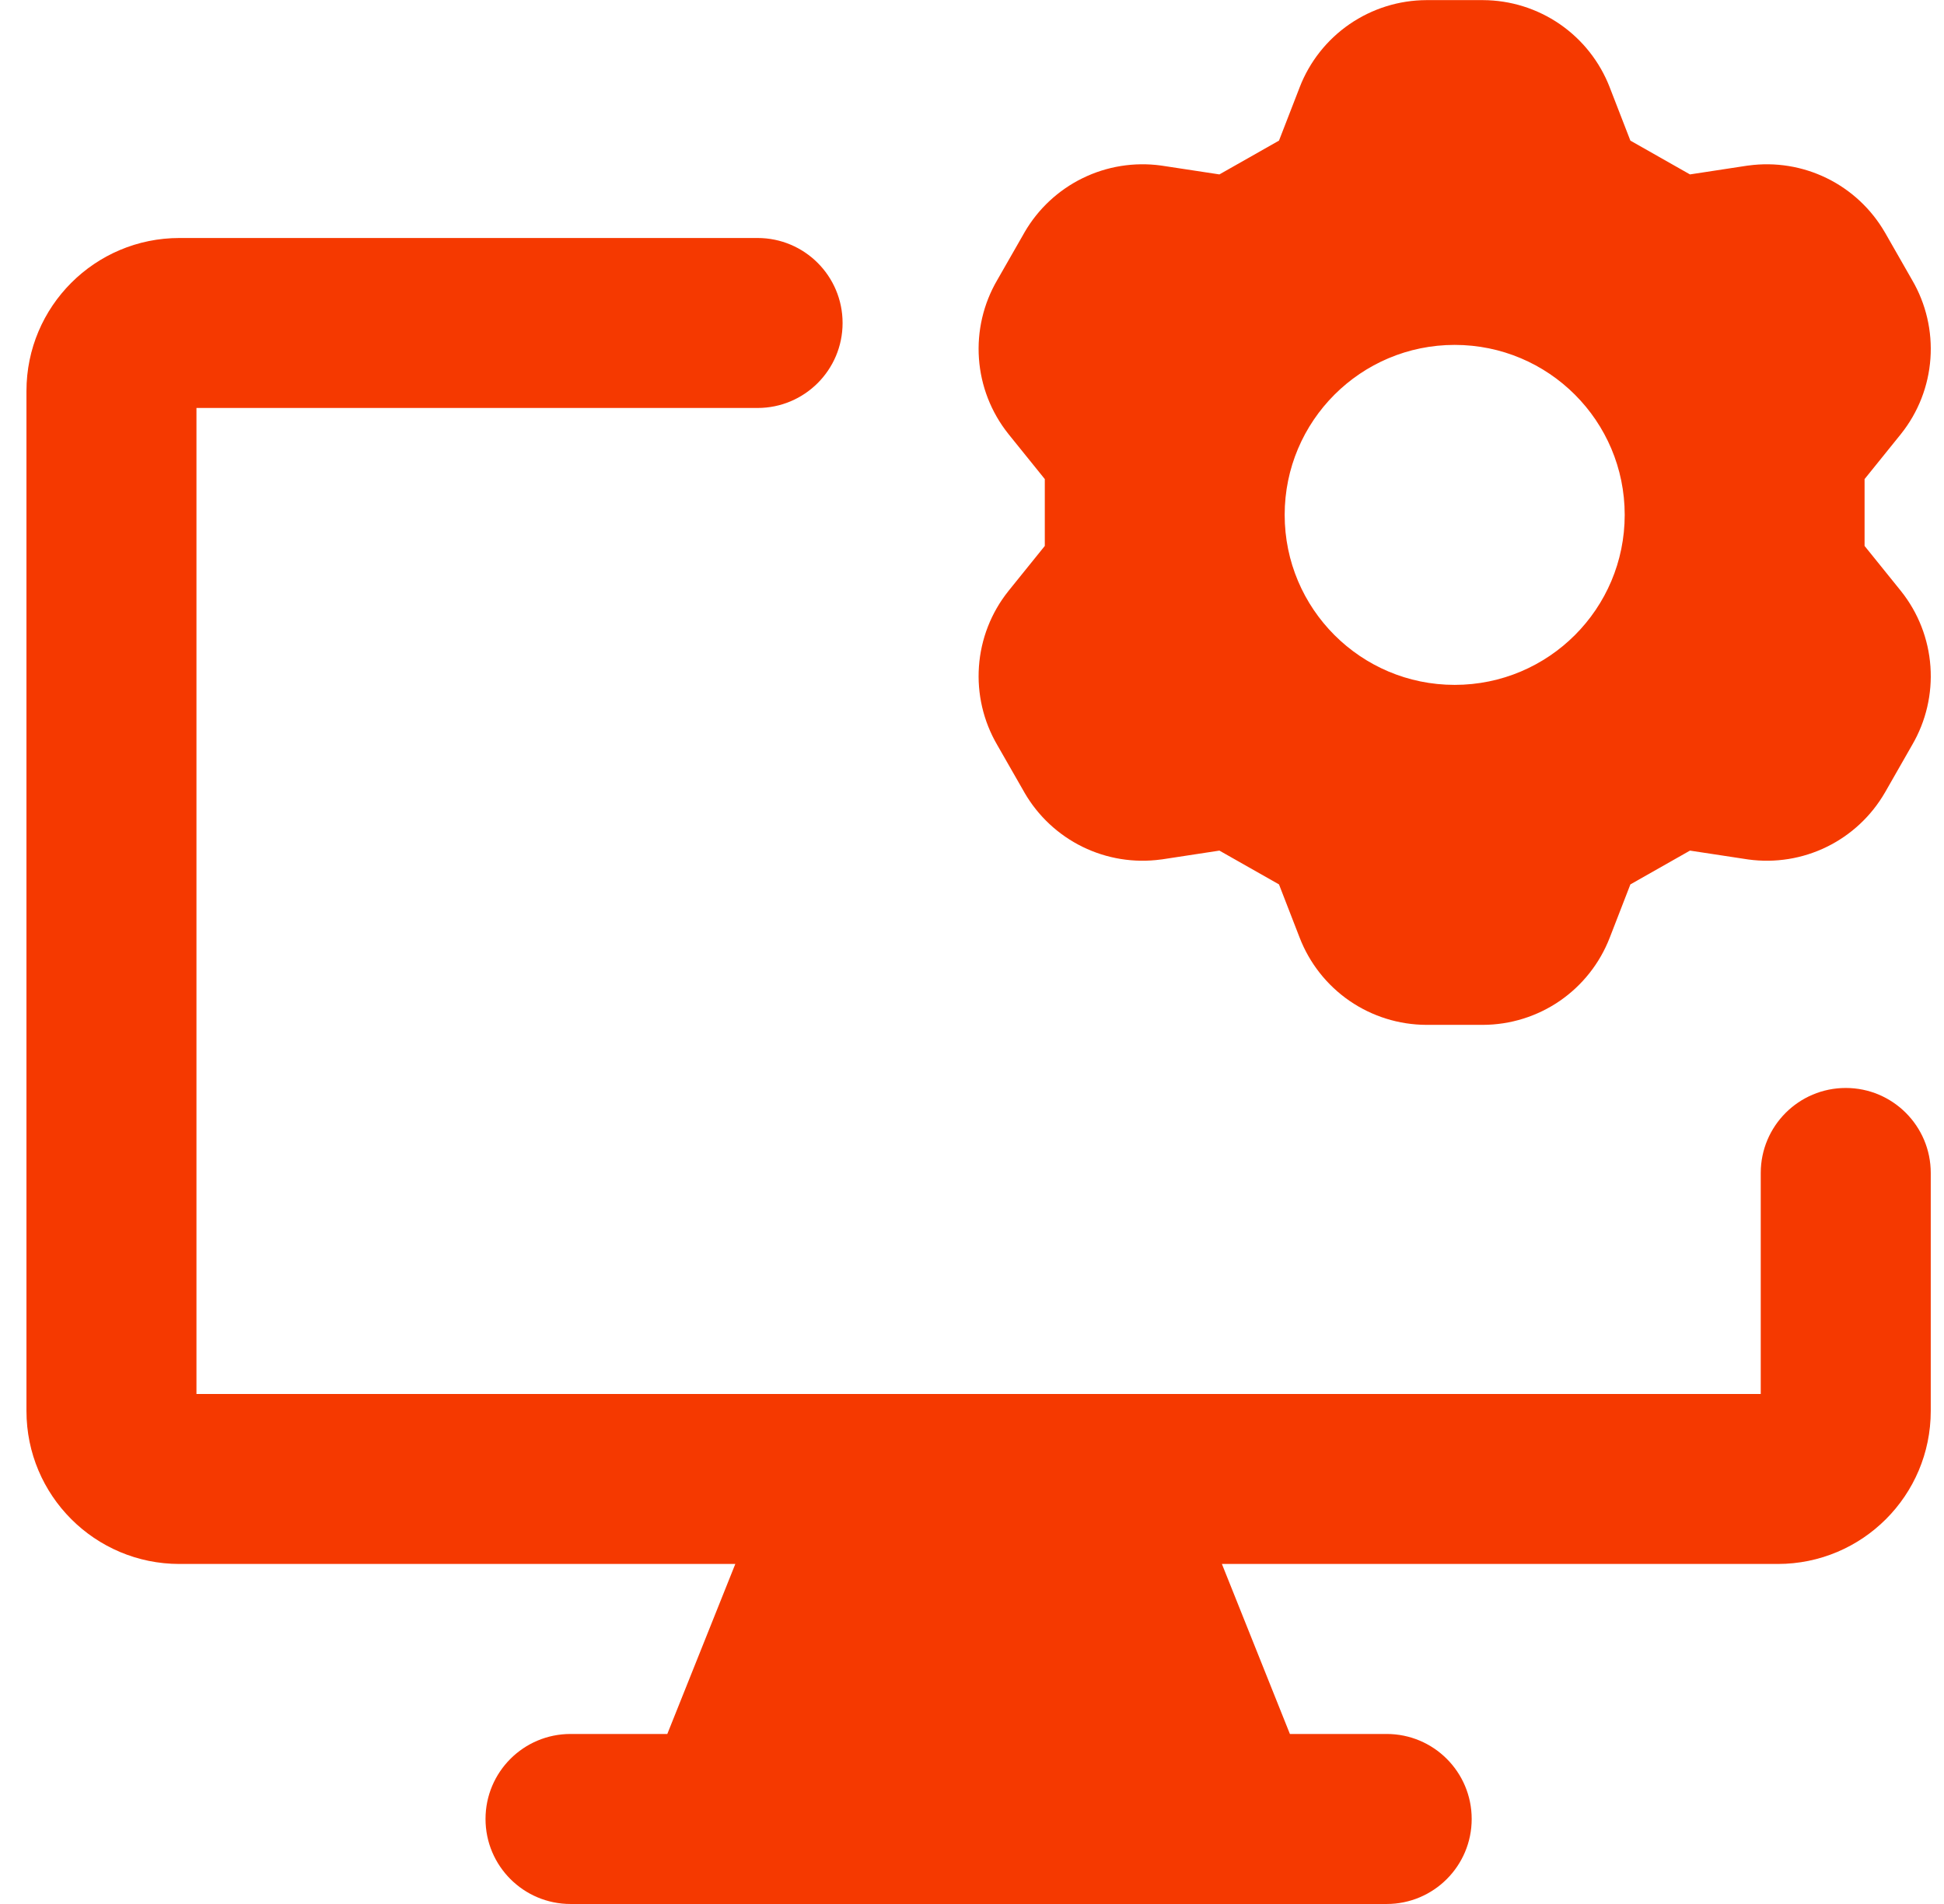 <svg width="49" height="48" viewBox="0 0 49 48" fill="none" xmlns="http://www.w3.org/2000/svg">
<g clip-path="url(#clip0_8225_9767)">
<path fill-rule="evenodd" clip-rule="evenodd" d="M35.96 0.003L35.955 0.003C35.262 0.005 34.587 0.217 34.016 0.609C33.446 1.002 33.007 1.557 32.758 2.203L32.758 2.204L32.238 3.545L30.736 4.397L29.29 4.177L29.262 4.173C28.587 4.081 27.899 4.192 27.287 4.492C26.675 4.792 26.166 5.267 25.824 5.857L25.82 5.865L25.134 7.064C24.786 7.661 24.626 8.349 24.675 9.039C24.724 9.732 24.982 10.394 25.416 10.938L25.422 10.946L26.335 12.078V13.763L25.422 14.895L25.416 14.903C24.982 15.446 24.724 16.109 24.675 16.802C24.626 17.492 24.786 18.18 25.134 18.777L25.82 19.976L25.824 19.984C26.166 20.574 26.675 21.049 27.287 21.349C27.899 21.649 28.587 21.76 29.262 21.668L29.29 21.665L30.736 21.444L32.238 22.296L32.758 23.637C33.007 24.283 33.446 24.839 34.016 25.232C34.587 25.624 35.262 25.835 35.955 25.837H35.96H36.666H37.373H37.378C38.071 25.835 38.747 25.624 39.317 25.232C39.887 24.839 40.325 24.284 40.575 23.638L41.095 22.296L42.597 21.444L44.043 21.664L44.071 21.668C44.747 21.76 45.434 21.649 46.046 21.349C46.658 21.049 47.167 20.574 47.509 19.984L47.514 19.976L48.199 18.777C48.547 18.18 48.707 17.492 48.658 16.802C48.609 16.109 48.351 15.446 47.917 14.903L47.911 14.895L46.998 13.763V12.078L47.911 10.946L47.917 10.938C48.351 10.395 48.609 9.732 48.658 9.039C48.707 8.349 48.547 7.661 48.199 7.064L47.514 5.865L47.509 5.857C47.167 5.267 46.658 4.792 46.046 4.492C45.434 4.192 44.747 4.081 44.071 4.173L44.043 4.176L42.597 4.397L41.095 3.545L40.575 2.204L40.575 2.203C40.325 1.557 39.887 1.002 39.317 0.609C38.747 0.217 38.071 0.005 37.378 0.003L37.373 0.003L36.666 0.003L35.96 0.003ZM36.666 8.695C34.3 8.695 32.381 10.613 32.381 12.98C32.381 15.347 34.3 17.266 36.666 17.266C39.034 17.266 40.952 15.347 40.952 12.98C40.952 10.613 39.034 8.695 36.666 8.695ZM19.095 10.285H4.952V35.143H44.381V29.571C44.381 28.388 45.34 27.428 46.524 27.428C47.707 27.428 48.666 28.388 48.666 29.571V35.571C48.666 37.701 46.94 39.428 44.809 39.428H30.799L32.513 43.714H34.952C36.136 43.714 37.095 44.673 37.095 45.857C37.095 47.04 36.136 48 34.952 48H14.381C13.197 48 12.238 47.04 12.238 45.857C12.238 44.673 13.197 43.714 14.381 43.714H16.82L18.534 39.428H4.524C2.393 39.428 0.667 37.701 0.667 35.571V9.857C0.667 7.727 2.393 6 4.524 6H19.095C20.279 6 21.238 6.959 21.238 8.143C21.238 9.326 20.279 10.285 19.095 10.285Z" fill="#F53900"/>
</g>
<defs>
<clipPath id="clip0_8225_9767">
<rect width="48" height="48" fill="white" transform="translate(0.667)"/>
</clipPath>
</defs>
</svg>
